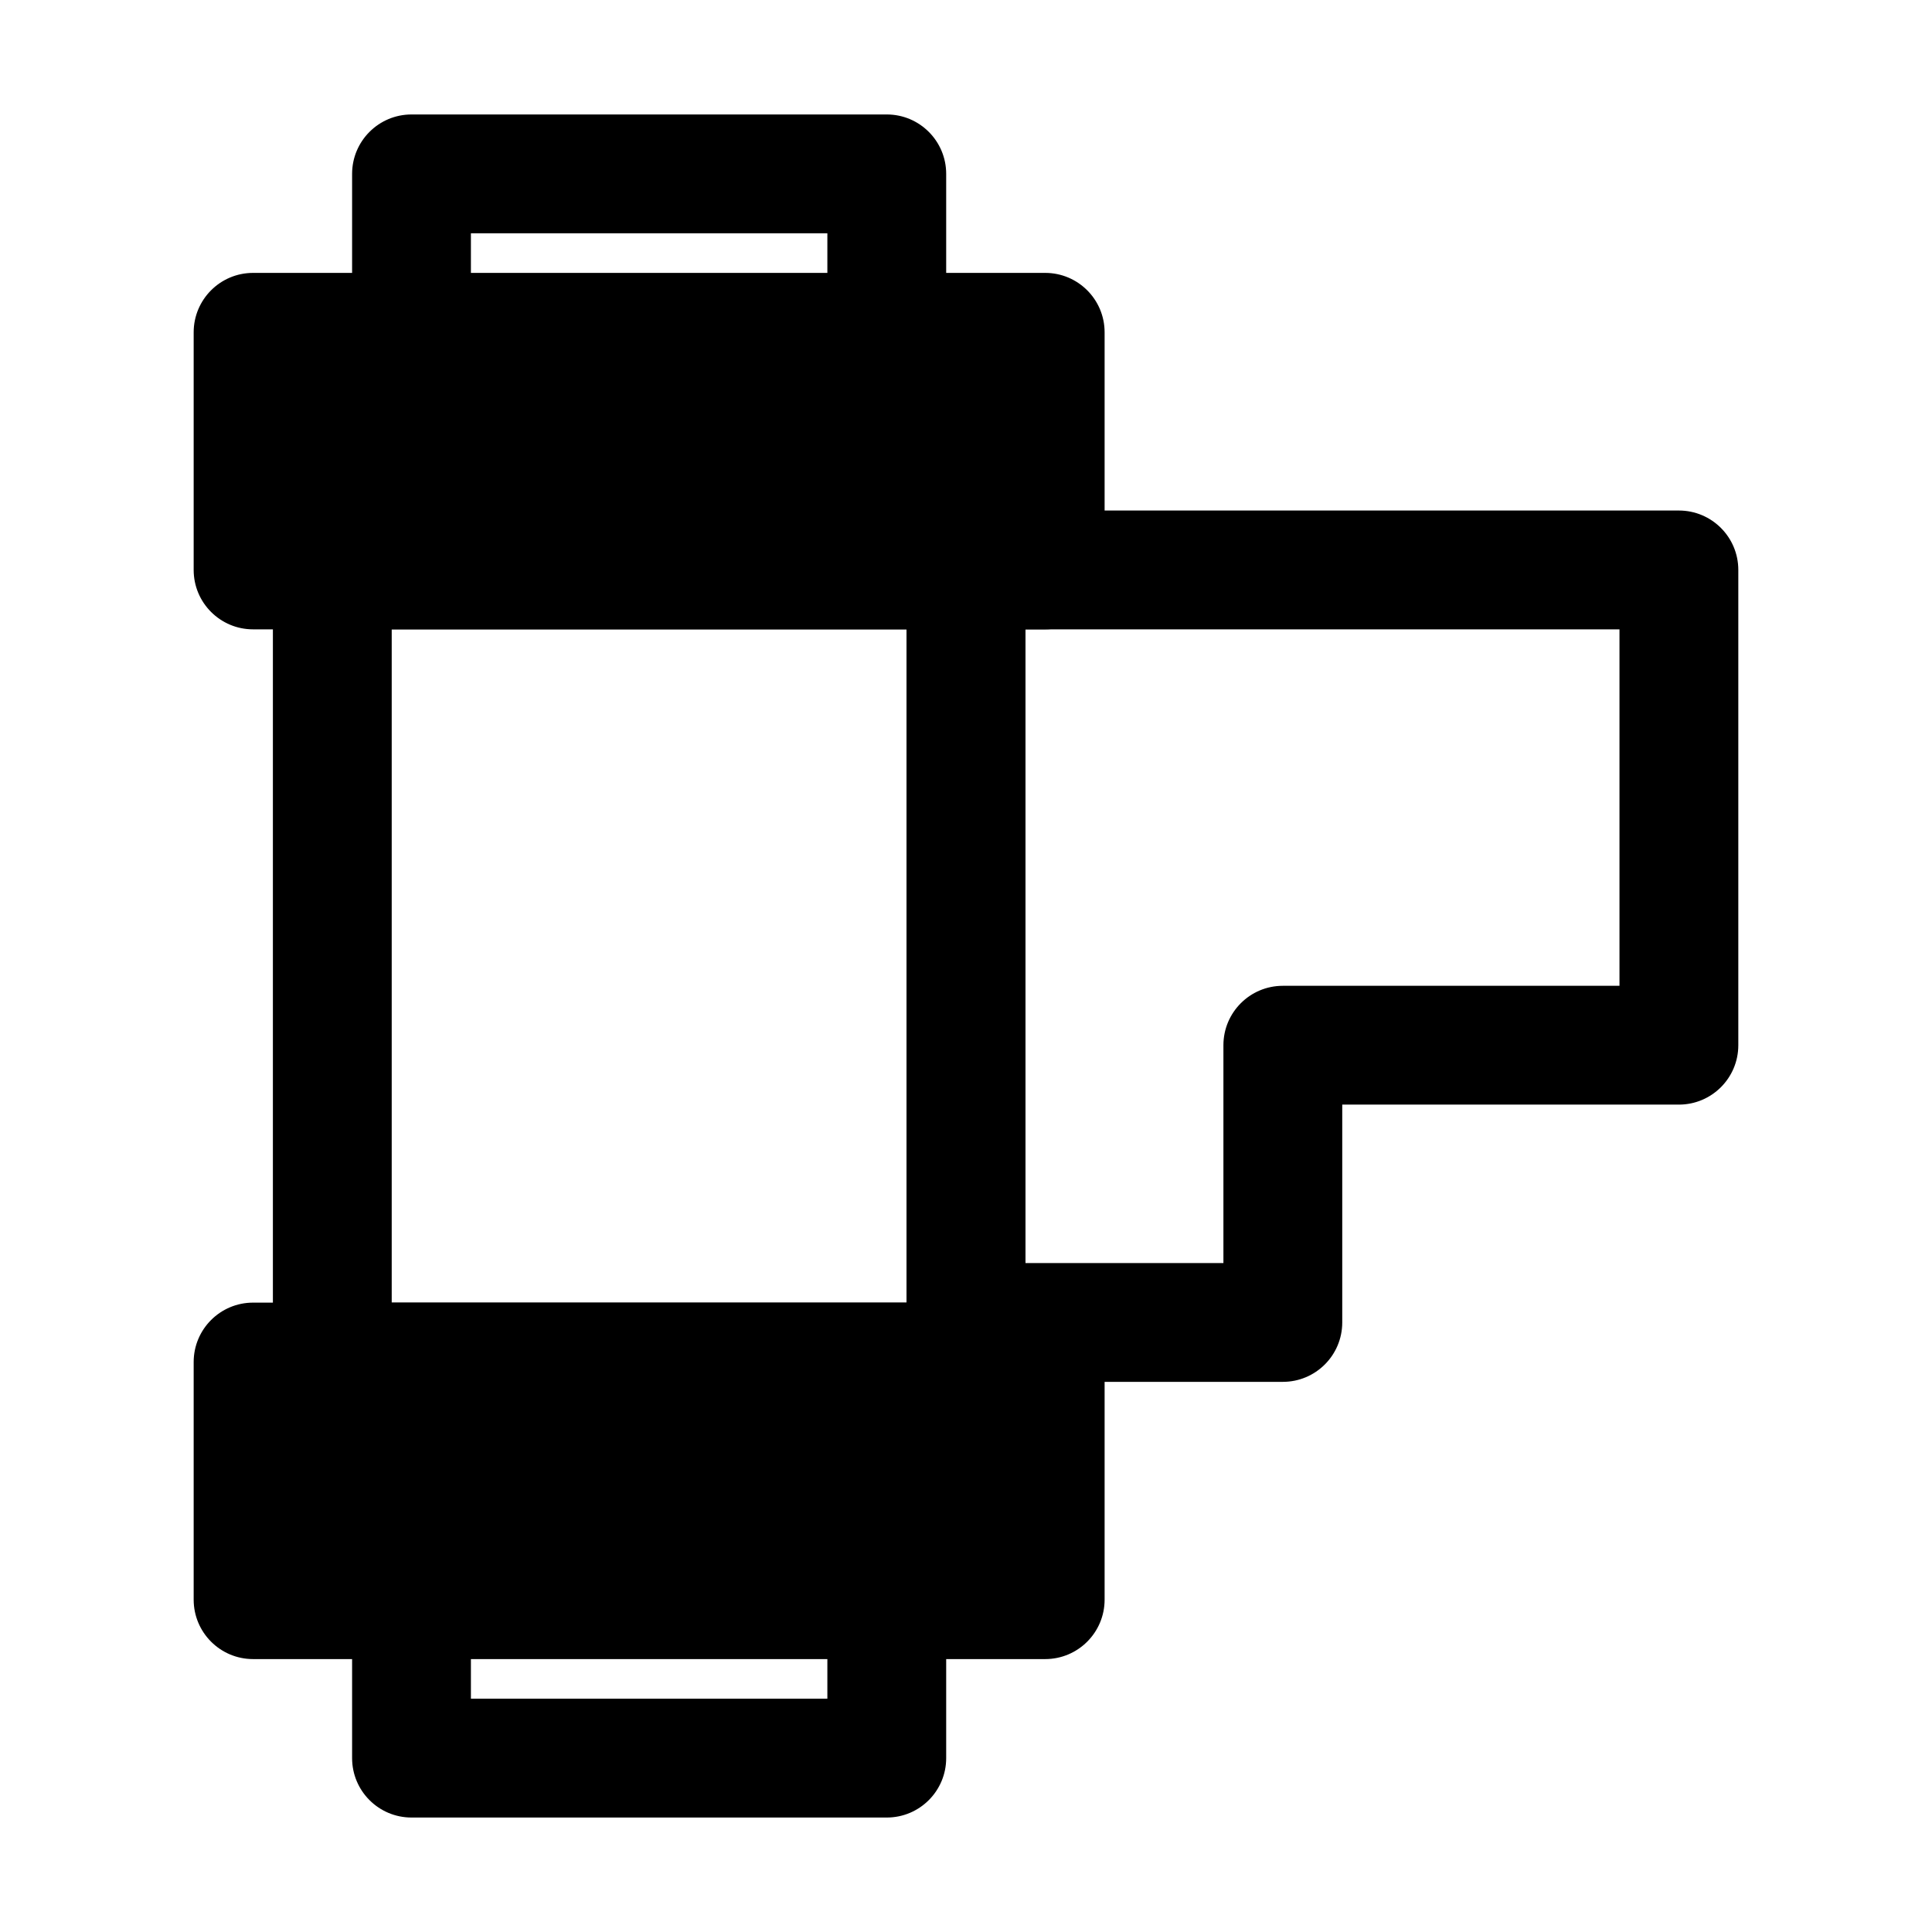 <?xml version="1.0" encoding="UTF-8"?>
<!-- Uploaded to: SVG Repo, www.svgrepo.com, Generator: SVG Repo Mixer Tools -->
<svg fill="#000000" width="800px" height="800px" version="1.1" viewBox="144 144 512 512" xmlns="http://www.w3.org/2000/svg">
 <g fill-rule="evenodd">
  <path d="m211.07 216.32c-8.695 0-15.746 7.051-15.746 15.746v62.977c0 8.695 7.051 15.742 15.746 15.742h209.92c8.691 0 15.742-7.047 15.742-15.742v-62.977c0-8.695-7.051-15.746-15.742-15.746z"/>
  <path d="m211.07 489.21c-8.695 0-15.746 7.051-15.746 15.742v62.977c0 8.695 7.051 15.746 15.746 15.746h209.92c8.691 0 15.742-7.051 15.742-15.746v-62.977c0-8.691-7.051-15.742-15.742-15.742z"/>
  <path d="m216.32 279.29h199.43v241.41h-199.43zm31.488 31.488v178.43h136.45v-178.43z"/>
  <path d="m384.25 295.04c0-8.695 7.051-15.746 15.746-15.746h188.93c8.695 0 15.746 7.051 15.746 15.746v125.95c0 8.691-7.051 15.742-15.746 15.742h-89.215v57.727c0 8.695-7.051 15.746-15.746 15.746h-83.965c-8.695 0-15.746-7.051-15.746-15.746zm31.488 15.742v167.94h52.48v-57.727c0-8.695 7.051-15.746 15.742-15.746h89.219v-94.465z"/>
  <path d="m237.31 190.08c0-8.695 7.051-15.746 15.746-15.746h125.95c8.695 0 15.742 7.051 15.742 15.746v41.984c0 8.695-7.047 15.742-15.742 15.742-8.695 0-15.746-7.047-15.746-15.742v-26.242h-94.465v26.242c0 8.695-7.047 15.742-15.742 15.742-8.695 0-15.746-7.047-15.746-15.742z"/>
  <path d="m237.31 609.92c0 8.695 7.051 15.746 15.746 15.746h125.95c8.695 0 15.742-7.051 15.742-15.746v-41.984c0-8.695-7.047-15.742-15.742-15.742-8.695 0-15.746 7.047-15.746 15.742v26.242h-94.465v-26.242c0-8.695-7.047-15.742-15.742-15.742-8.695 0-15.746 7.047-15.746 15.742z"/>
 </g>
</svg>